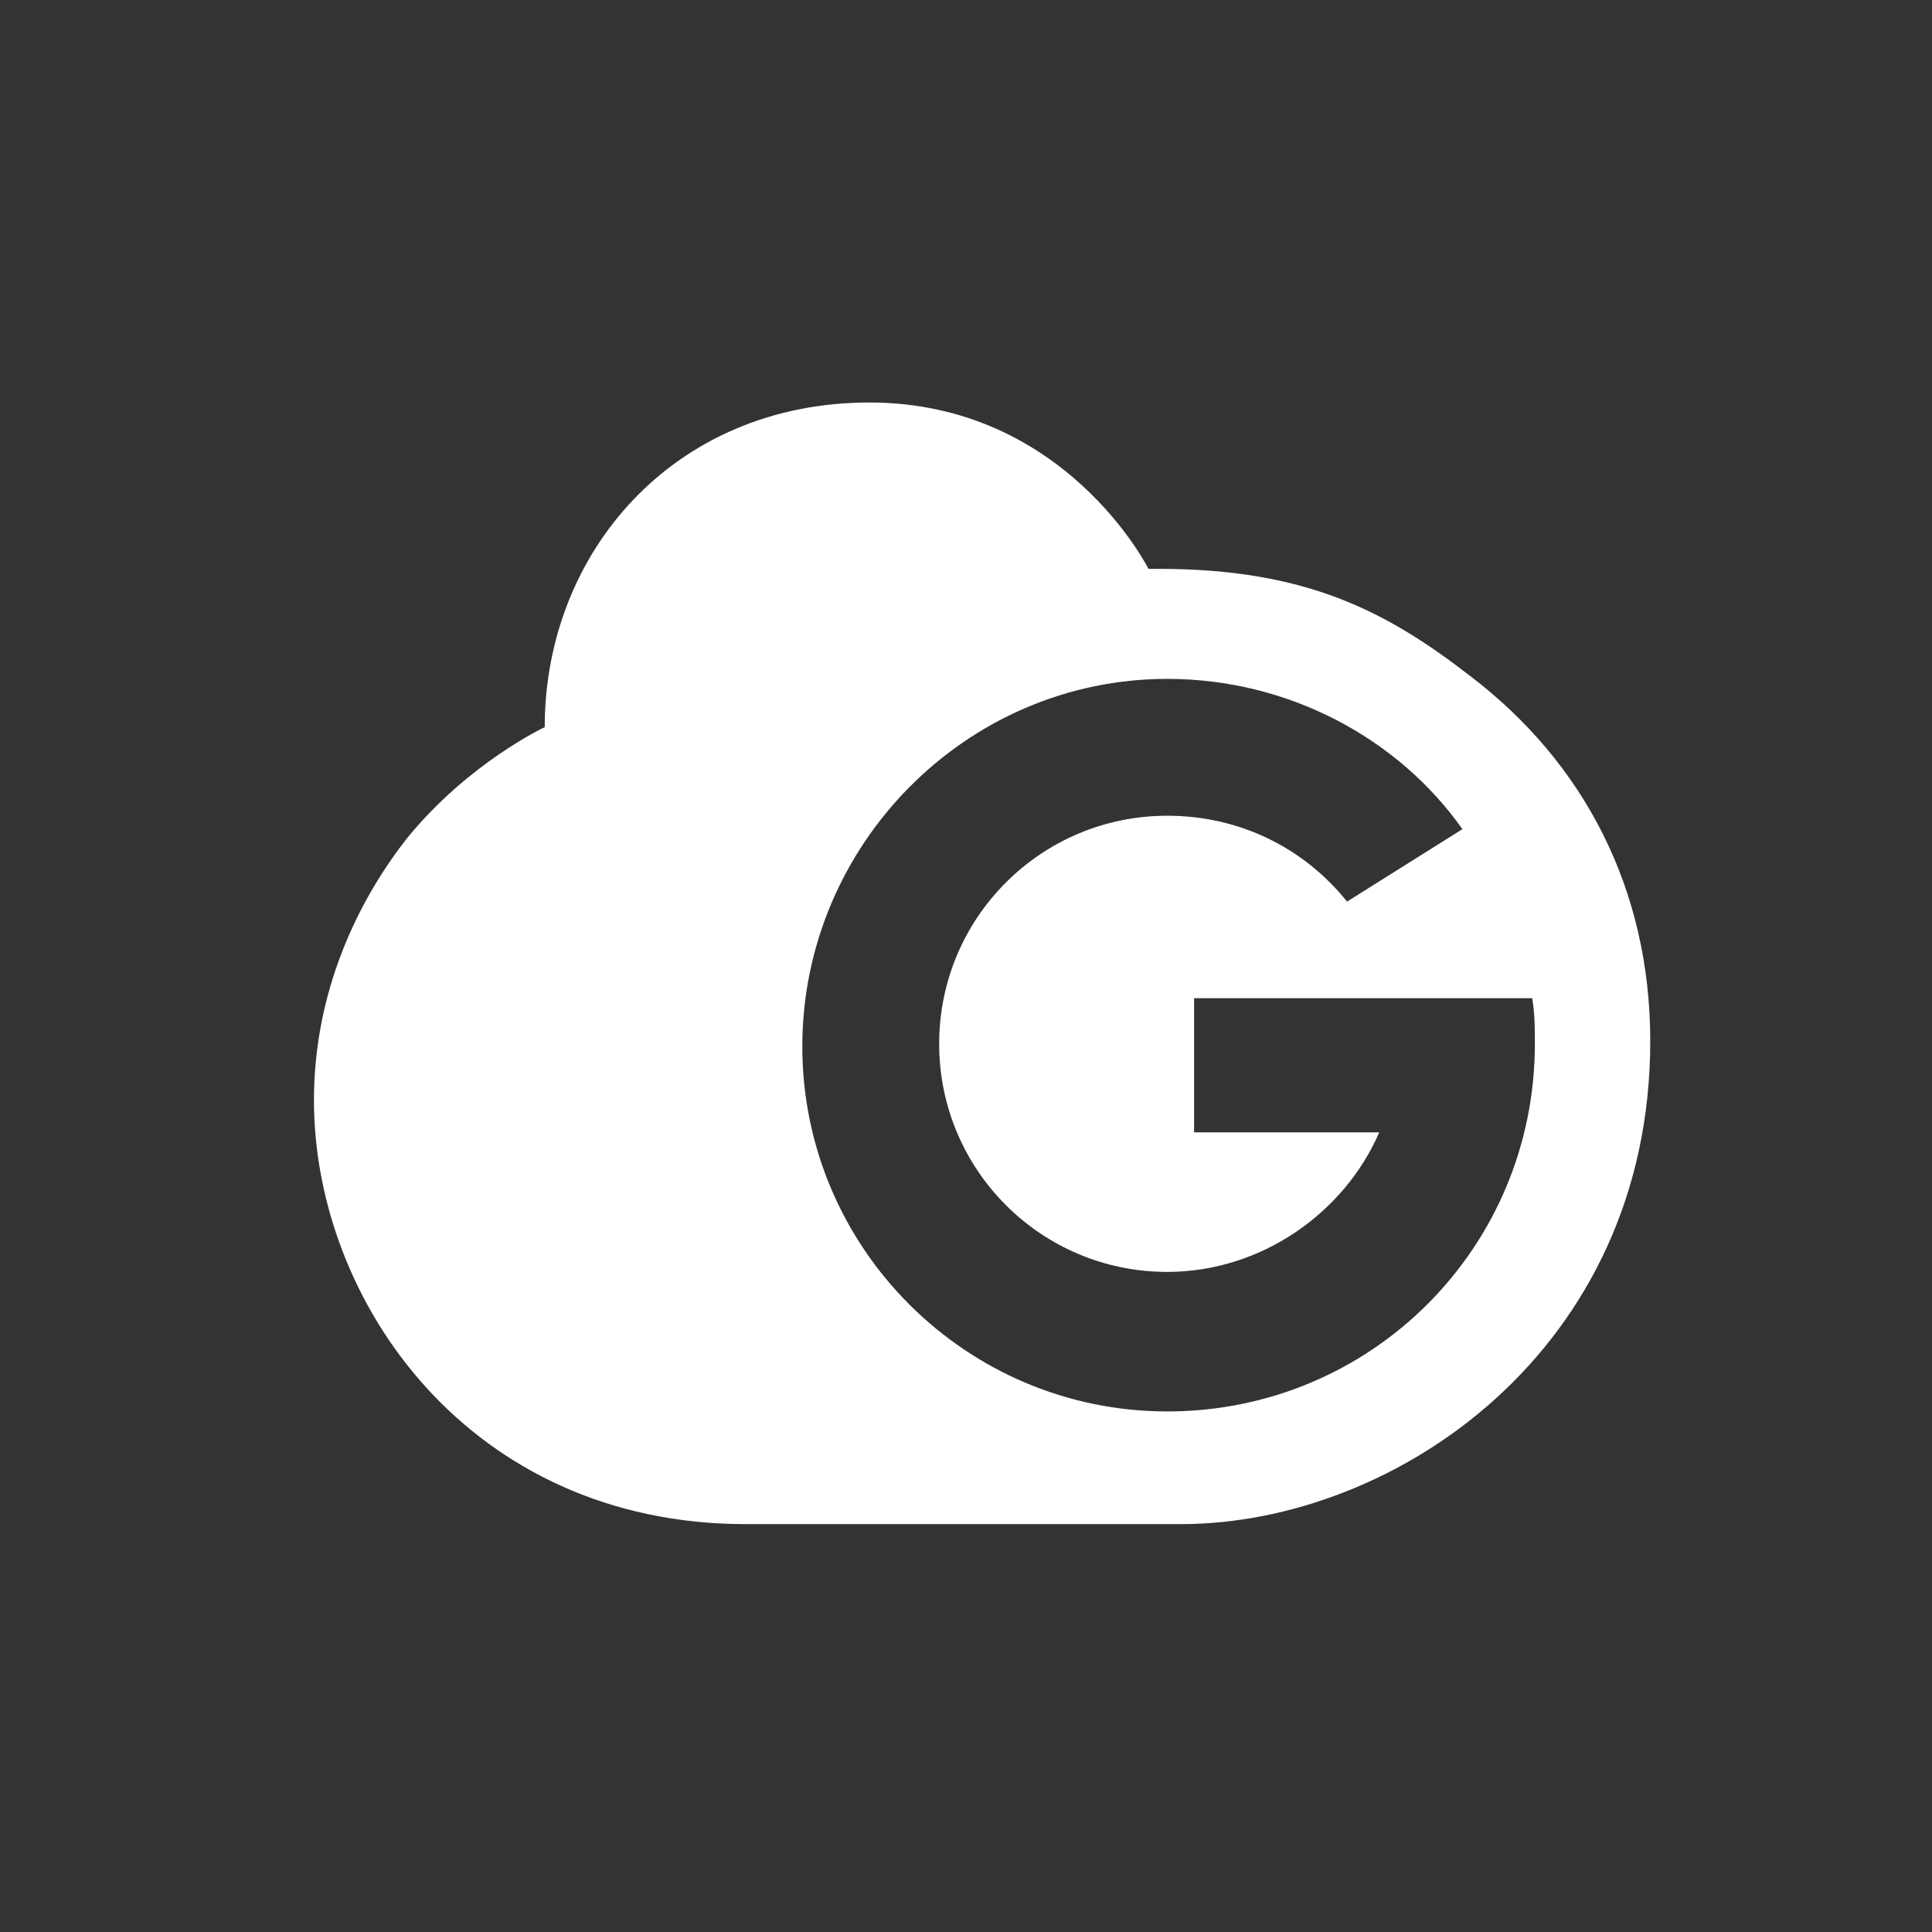 <?xml version="1.0" encoding="utf-8"?>
<!-- Generator: Adobe Illustrator 26.5.0, SVG Export Plug-In . SVG Version: 6.00 Build 0)  -->
<svg version="1.1" id="Layer_1" xmlns="http://www.w3.org/2000/svg" xmlns:xlink="http://www.w3.org/1999/xlink" x="0px" y="0px"
	 viewBox="0 0 72 72" style="enable-background:new 0 0 72 72;" xml:space="preserve">
<rect x="0" y="0" width="72" height="72" fill="#333333" stroke="none"/>
<style type="text/css">
	.st0{fill:#FFFFFF;}
</style>
<g>
	<path class="st0" d="M54.8,25.2c-3.1-2.4-6.1-4-11.6-4h-0.4c0,0-3.1-6.2-10.4-6.2s-12.1,5.6-12.1,12.1c0,0-2.8,1.3-5.1,4.1
		c-1.9,2.4-3.5,5.8-3.5,9.8c0,7.5,5.8,15.8,16.1,15.8H44c8,0,17.5-6.5,17.5-18C61.5,33.1,59,28.4,54.8,25.2z M43.5,52.6
		c-7.5,0-13.6-6.1-13.6-13.6S36,25.3,43.5,25.3c4.5,0,8.6,2.2,11,5.6l-4.3,2.7c-1.6-2-4-3.2-6.7-3.2c-4.7,0-8.5,3.8-8.5,8.5
		c0,4.7,3.8,8.5,8.5,8.5c3.5,0,6.6-2.2,7.9-5.2h-6.9v-5h12.6c0.1,0.6,0.1,1.1,0.1,1.7C57.2,46.5,51.1,52.6,43.5,52.6z"/>
</g>
</svg>
